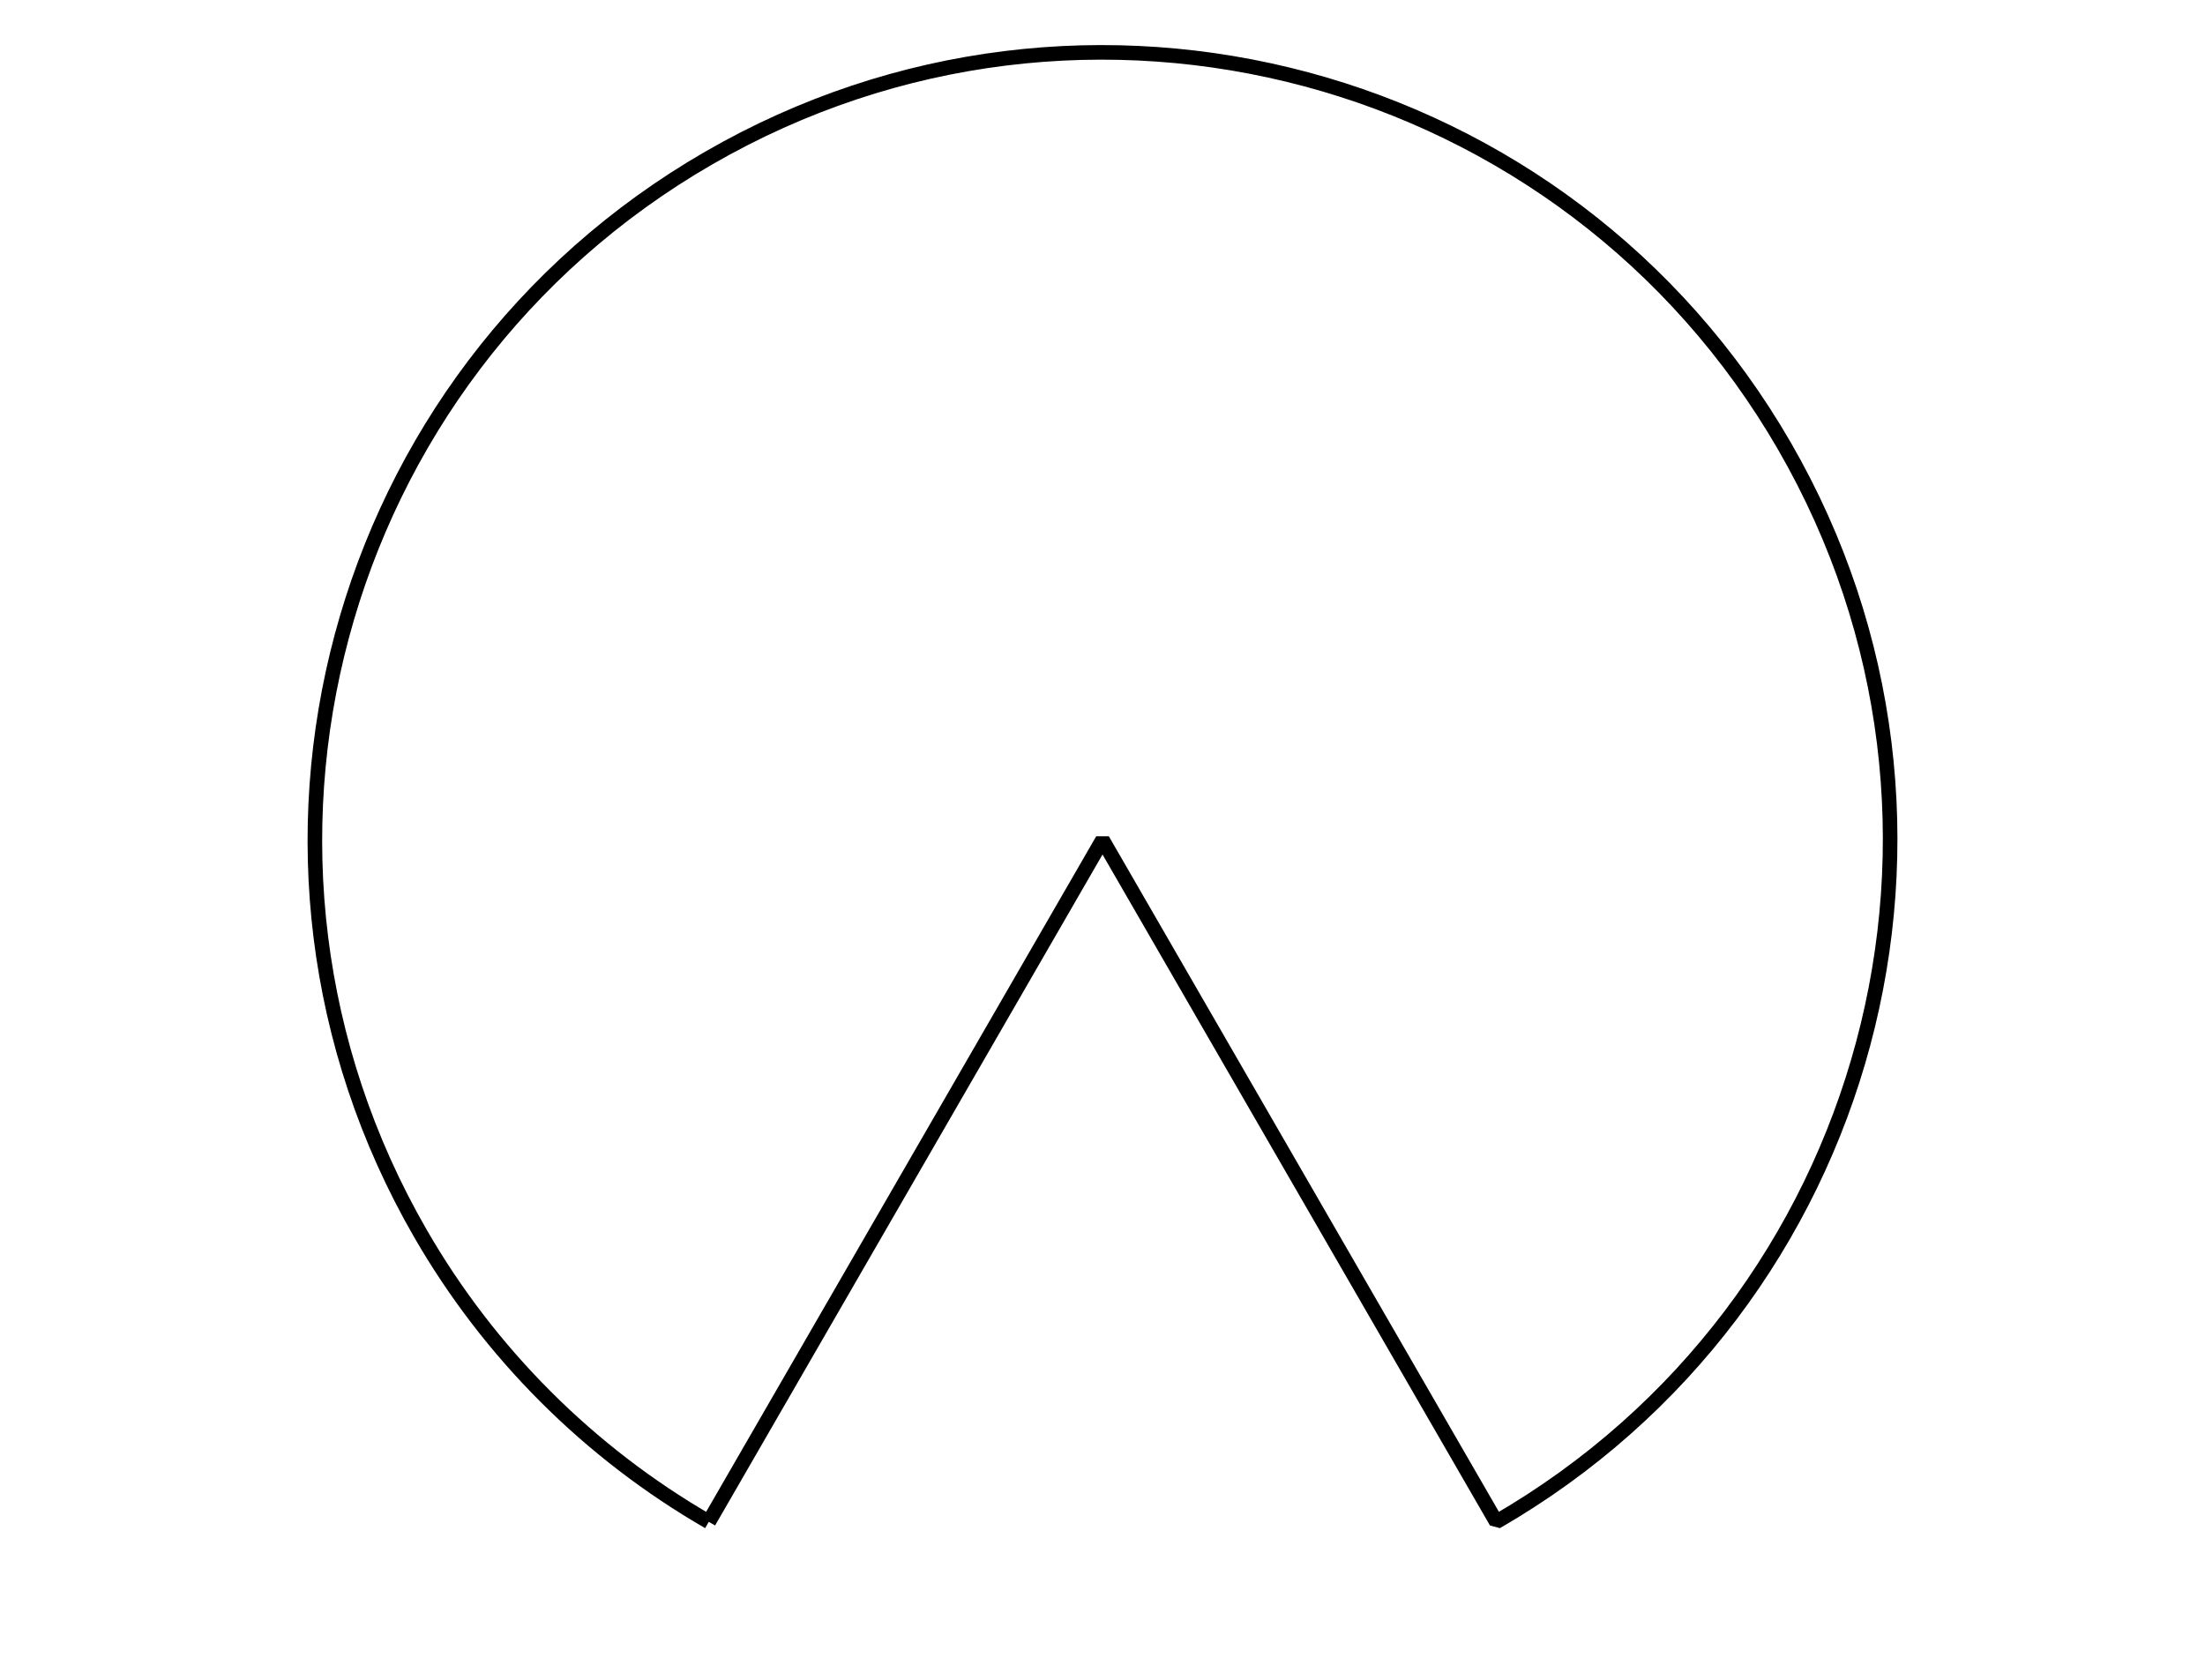 <?xml version='1.0' encoding='UTF-8'?>
<!-- This file was generated by dvisvgm 2.1.3 -->
<svg height='115.2pt' version='1.1' viewBox='-72 -72 151.2 115.2' width='151.2pt' xmlns='http://www.w3.org/2000/svg' xmlns:xlink='http://www.w3.org/1999/xlink'>
<defs>
<clipPath id='clip1'>
<path d='M-72 43.199V-72H79.203V43.199ZM79.203 -72'/>
</clipPath>
</defs>
<g id='page1'>
<path clip-path='url(#clip1)' d='M-23.398 32.367L3.602 -14.398L30.602 32.367C56.43 17.453 65.277 -15.574 50.367 -41.398C35.453 -67.227 2.426 -76.078 -23.398 -61.164C-49.227 -46.254 -58.078 -13.227 -43.164 12.602C-38.43 20.809 -31.605 27.629 -23.398 32.367' fill='none' stroke='#000000' stroke-linejoin='bevel' stroke-miterlimit='10.037' stroke-width='1'/>
</g>
</svg>